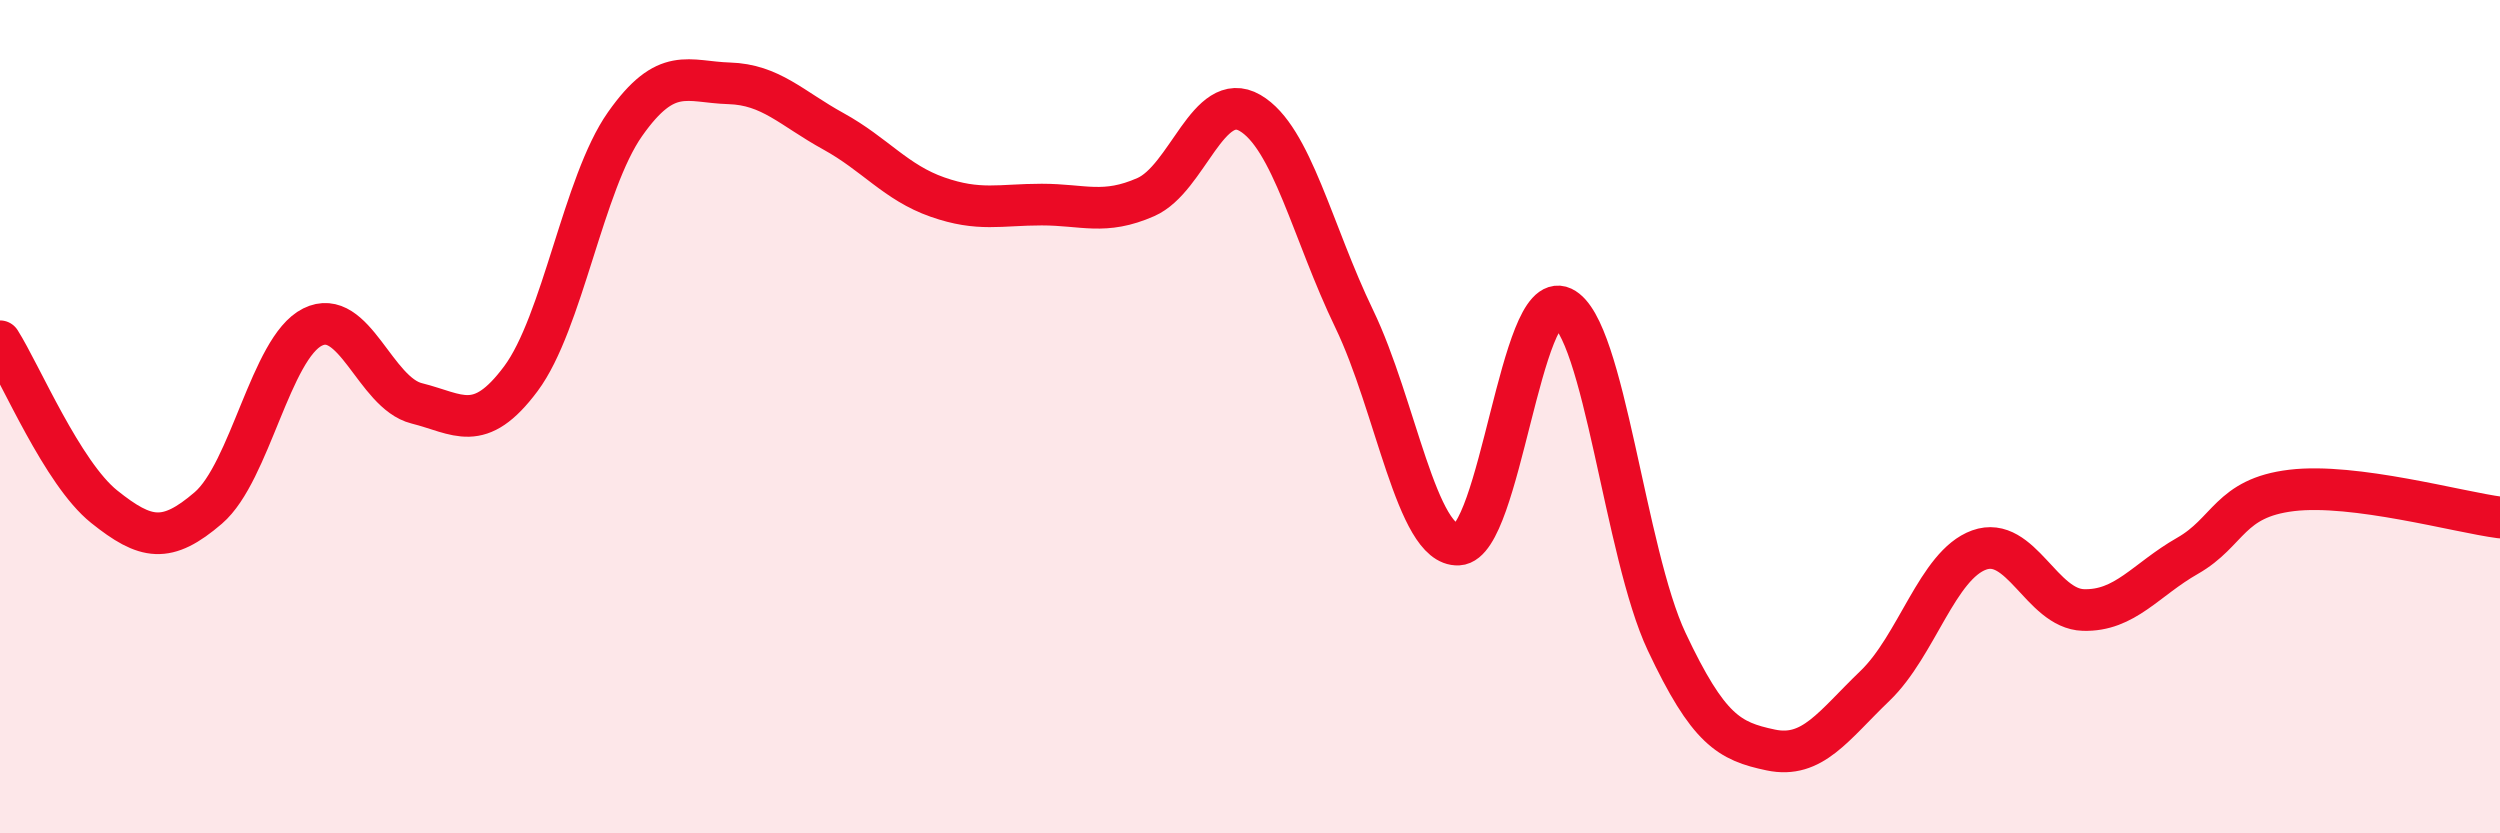 
    <svg width="60" height="20" viewBox="0 0 60 20" xmlns="http://www.w3.org/2000/svg">
      <path
        d="M 0,8.19 C 0.5,8.98 1.5,11.36 2.5,12.16 C 3.5,12.96 4,13.05 5,12.19 C 6,11.33 6.5,8.35 7.5,7.85 C 8.5,7.35 9,9.43 10,9.68 C 11,9.93 11.5,10.43 12.5,9.09 C 13.5,7.75 14,4.4 15,2.98 C 16,1.56 16.5,1.97 17.5,2 C 18.5,2.03 19,2.6 20,3.15 C 21,3.7 21.5,4.38 22.5,4.73 C 23.5,5.08 24,4.91 25,4.91 C 26,4.91 26.5,5.17 27.5,4.73 C 28.5,4.29 29,2.13 30,2.71 C 31,3.29 31.5,5.58 32.5,7.65 C 33.5,9.72 34,13.12 35,13.07 C 36,13.02 36.5,6.91 37.5,7.38 C 38.5,7.85 39,13.28 40,15.4 C 41,17.52 41.5,17.79 42.5,18 C 43.5,18.21 44,17.42 45,16.46 C 46,15.5 46.5,13.56 47.5,13.2 C 48.5,12.84 49,14.61 50,14.64 C 51,14.67 51.5,13.91 52.5,13.34 C 53.5,12.77 53.5,11.95 55,11.77 C 56.5,11.59 59,12.29 60,12.42L60 20L0 20Z"
        fill="#EB0A25"
        opacity="0.1"
        stroke-linecap="round"
        stroke-linejoin="round"
      />
      <path
        d="M 0,8.19 C 0.5,8.98 1.5,11.36 2.5,12.16 C 3.5,12.96 4,13.05 5,12.19 C 6,11.33 6.5,8.35 7.5,7.85 C 8.5,7.35 9,9.43 10,9.68 C 11,9.93 11.5,10.43 12.5,9.09 C 13.5,7.75 14,4.4 15,2.98 C 16,1.56 16.5,1.97 17.5,2 C 18.5,2.03 19,2.6 20,3.15 C 21,3.7 21.5,4.38 22.5,4.73 C 23.5,5.08 24,4.91 25,4.91 C 26,4.91 26.5,5.17 27.5,4.73 C 28.5,4.29 29,2.13 30,2.71 C 31,3.29 31.5,5.58 32.5,7.65 C 33.5,9.72 34,13.12 35,13.07 C 36,13.02 36.5,6.91 37.5,7.38 C 38.5,7.85 39,13.28 40,15.4 C 41,17.52 41.5,17.79 42.5,18 C 43.5,18.21 44,17.42 45,16.46 C 46,15.5 46.5,13.56 47.5,13.2 C 48.5,12.84 49,14.61 50,14.64 C 51,14.67 51.5,13.91 52.5,13.34 C 53.5,12.77 53.5,11.95 55,11.77 C 56.5,11.59 59,12.29 60,12.42"
        stroke="#EB0A25"
        stroke-width="1"
        fill="none"
        stroke-linecap="round"
        stroke-linejoin="round"
      />
    </svg>
  